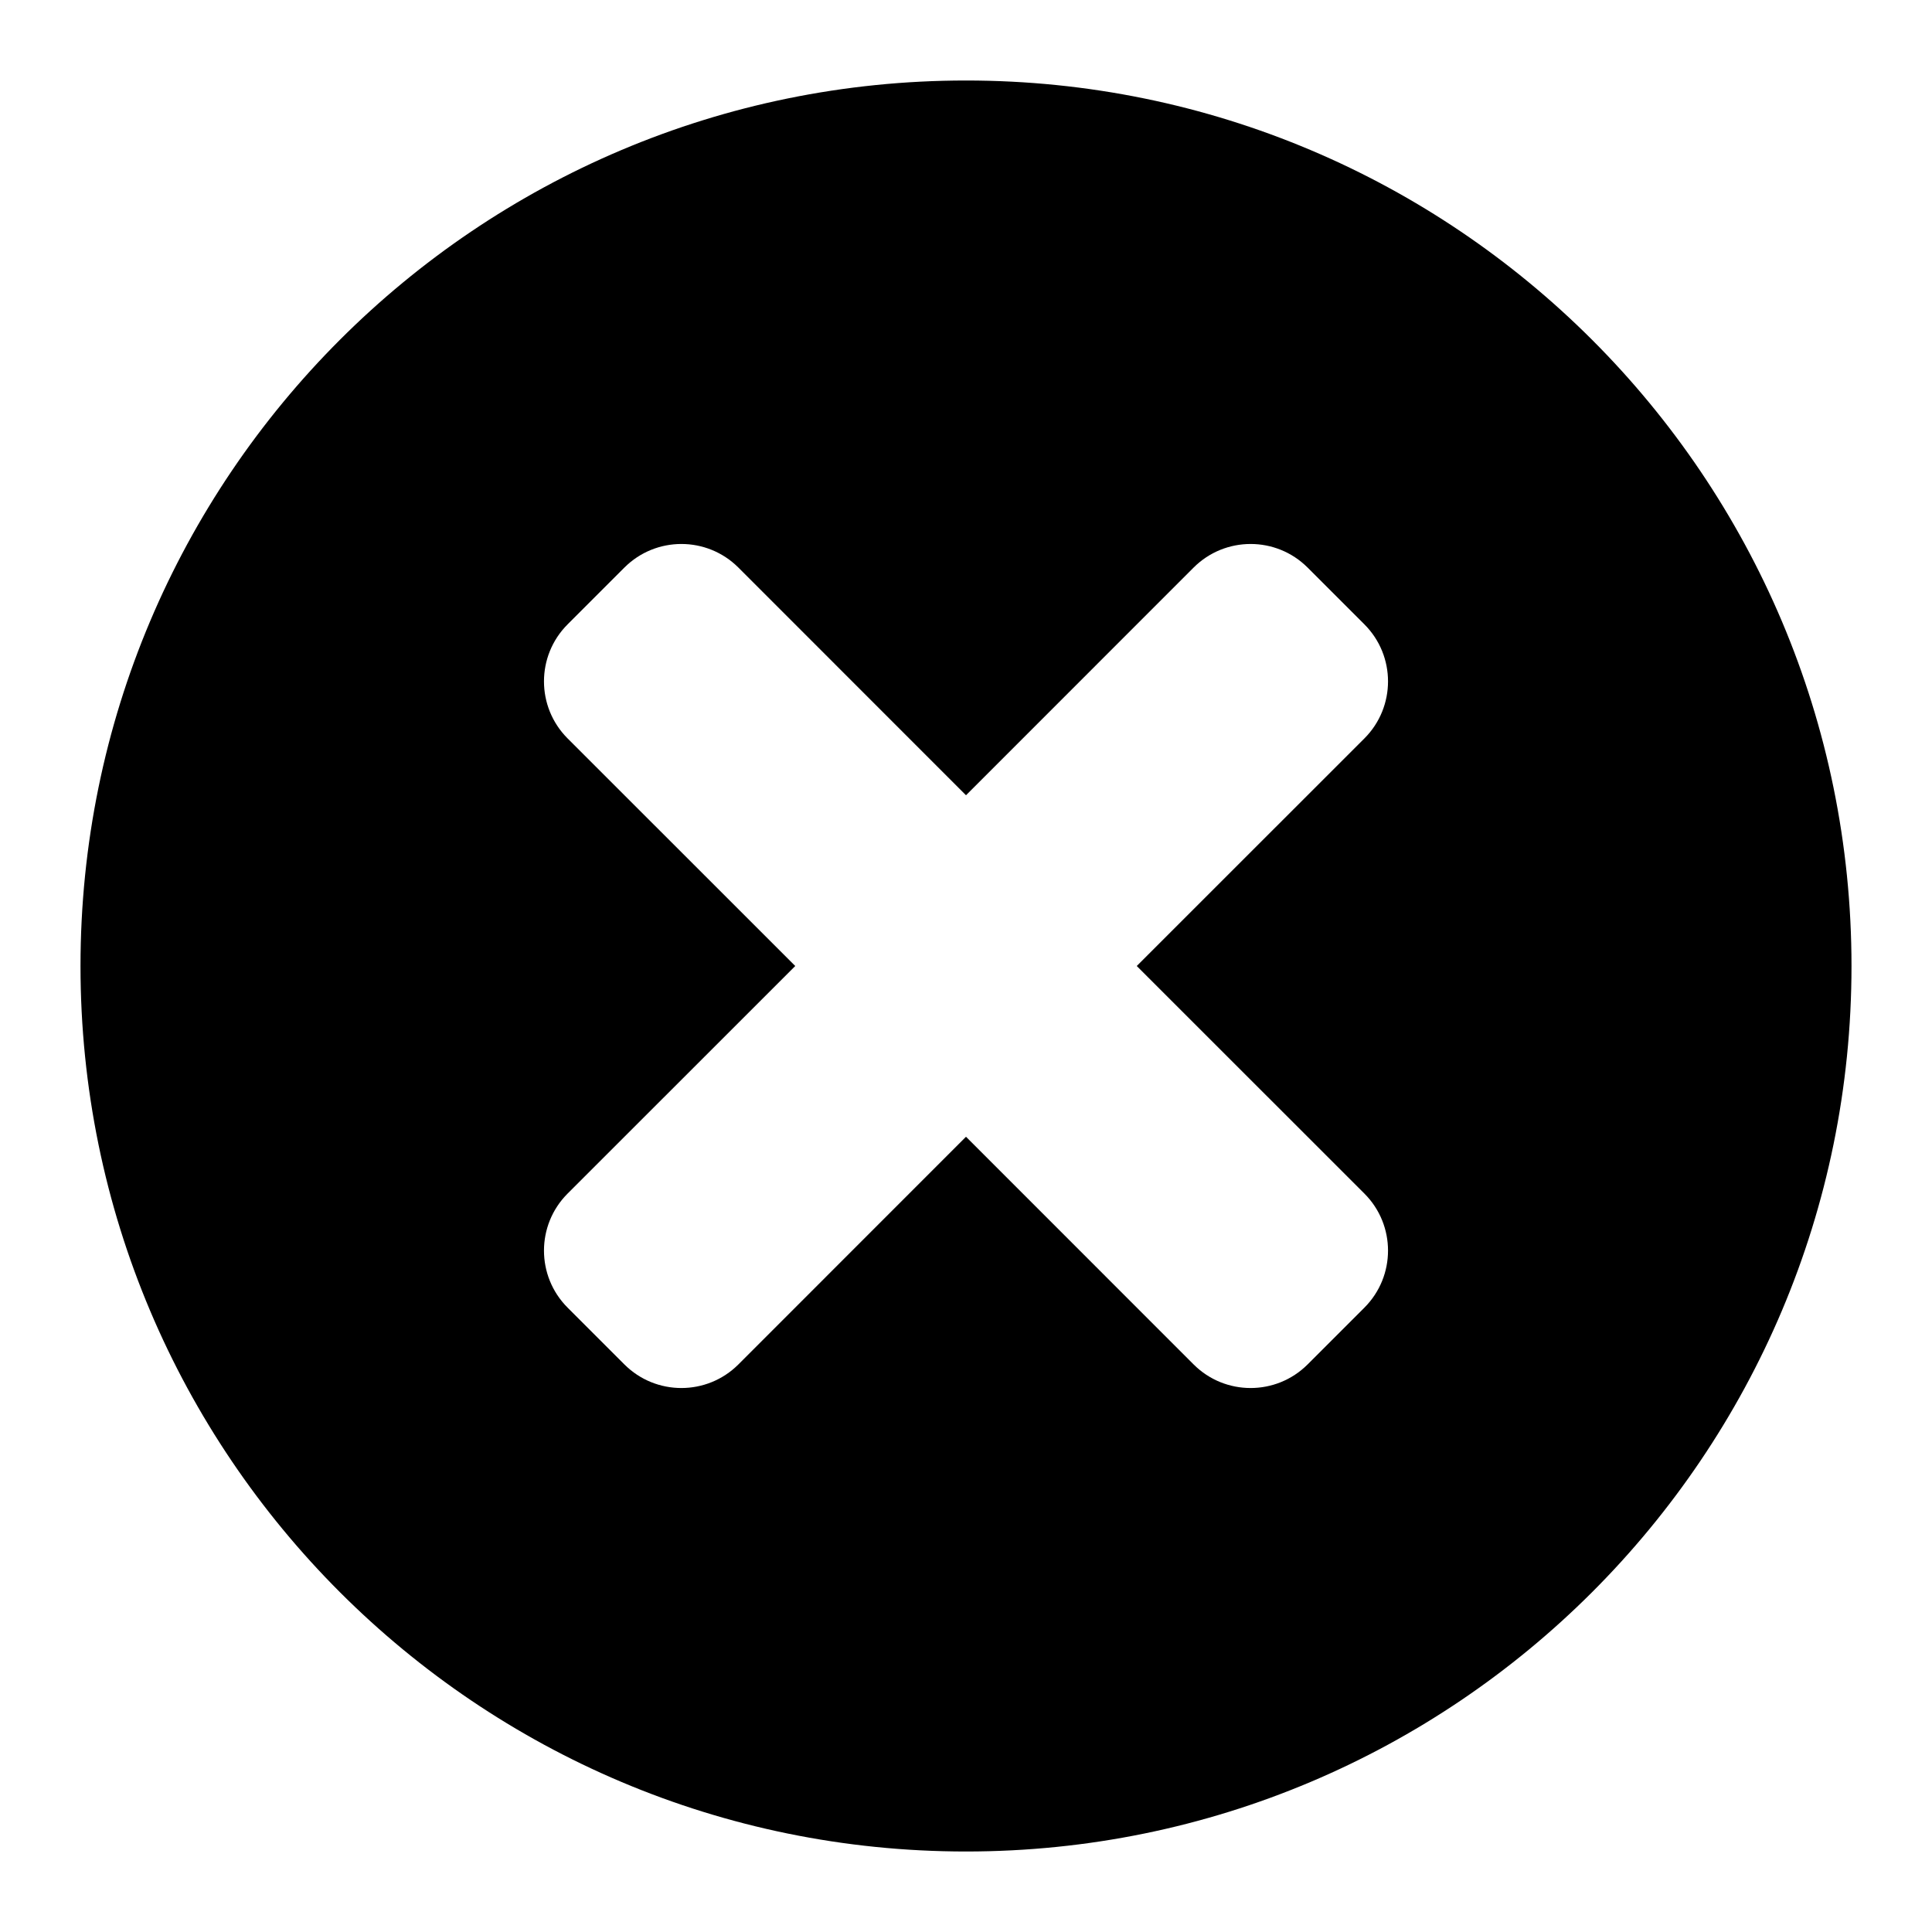 <?xml version="1.0" encoding="utf-8"?><!-- Скачано с сайта svg4.ru / Downloaded from svg4.ru -->
<svg width="800px" height="800px" viewBox="0 0 24 24" fill="none" xmlns="http://www.w3.org/2000/svg">
<path fill-rule="evenodd" clip-rule="evenodd" d="M1 12C1 5.925 5.925 1 12 1C18.075 1 23 5.925 23 12C23 18.075 18.075 23 12 23C5.925 23 1 18.075 1 12ZM7.757 7.05C8.148 6.66 8.781 6.66 9.172 7.05L12 9.879L14.828 7.05C15.219 6.66 15.852 6.66 16.243 7.05L16.95 7.757C17.34 8.148 17.34 8.781 16.95 9.172L14.121 12L16.95 14.828C17.34 15.219 17.34 15.852 16.95 16.243L16.243 16.95C15.852 17.34 15.219 17.34 14.828 16.95L12 14.121L9.172 16.95C8.781 17.34 8.148 17.34 7.757 16.95L7.05 16.243C6.66 15.852 6.66 15.219 7.05 14.828L9.879 12L7.05 9.172C6.66 8.781 6.66 8.148 7.05 7.757L7.757 7.05Z" fill="#000000"/>
</svg>